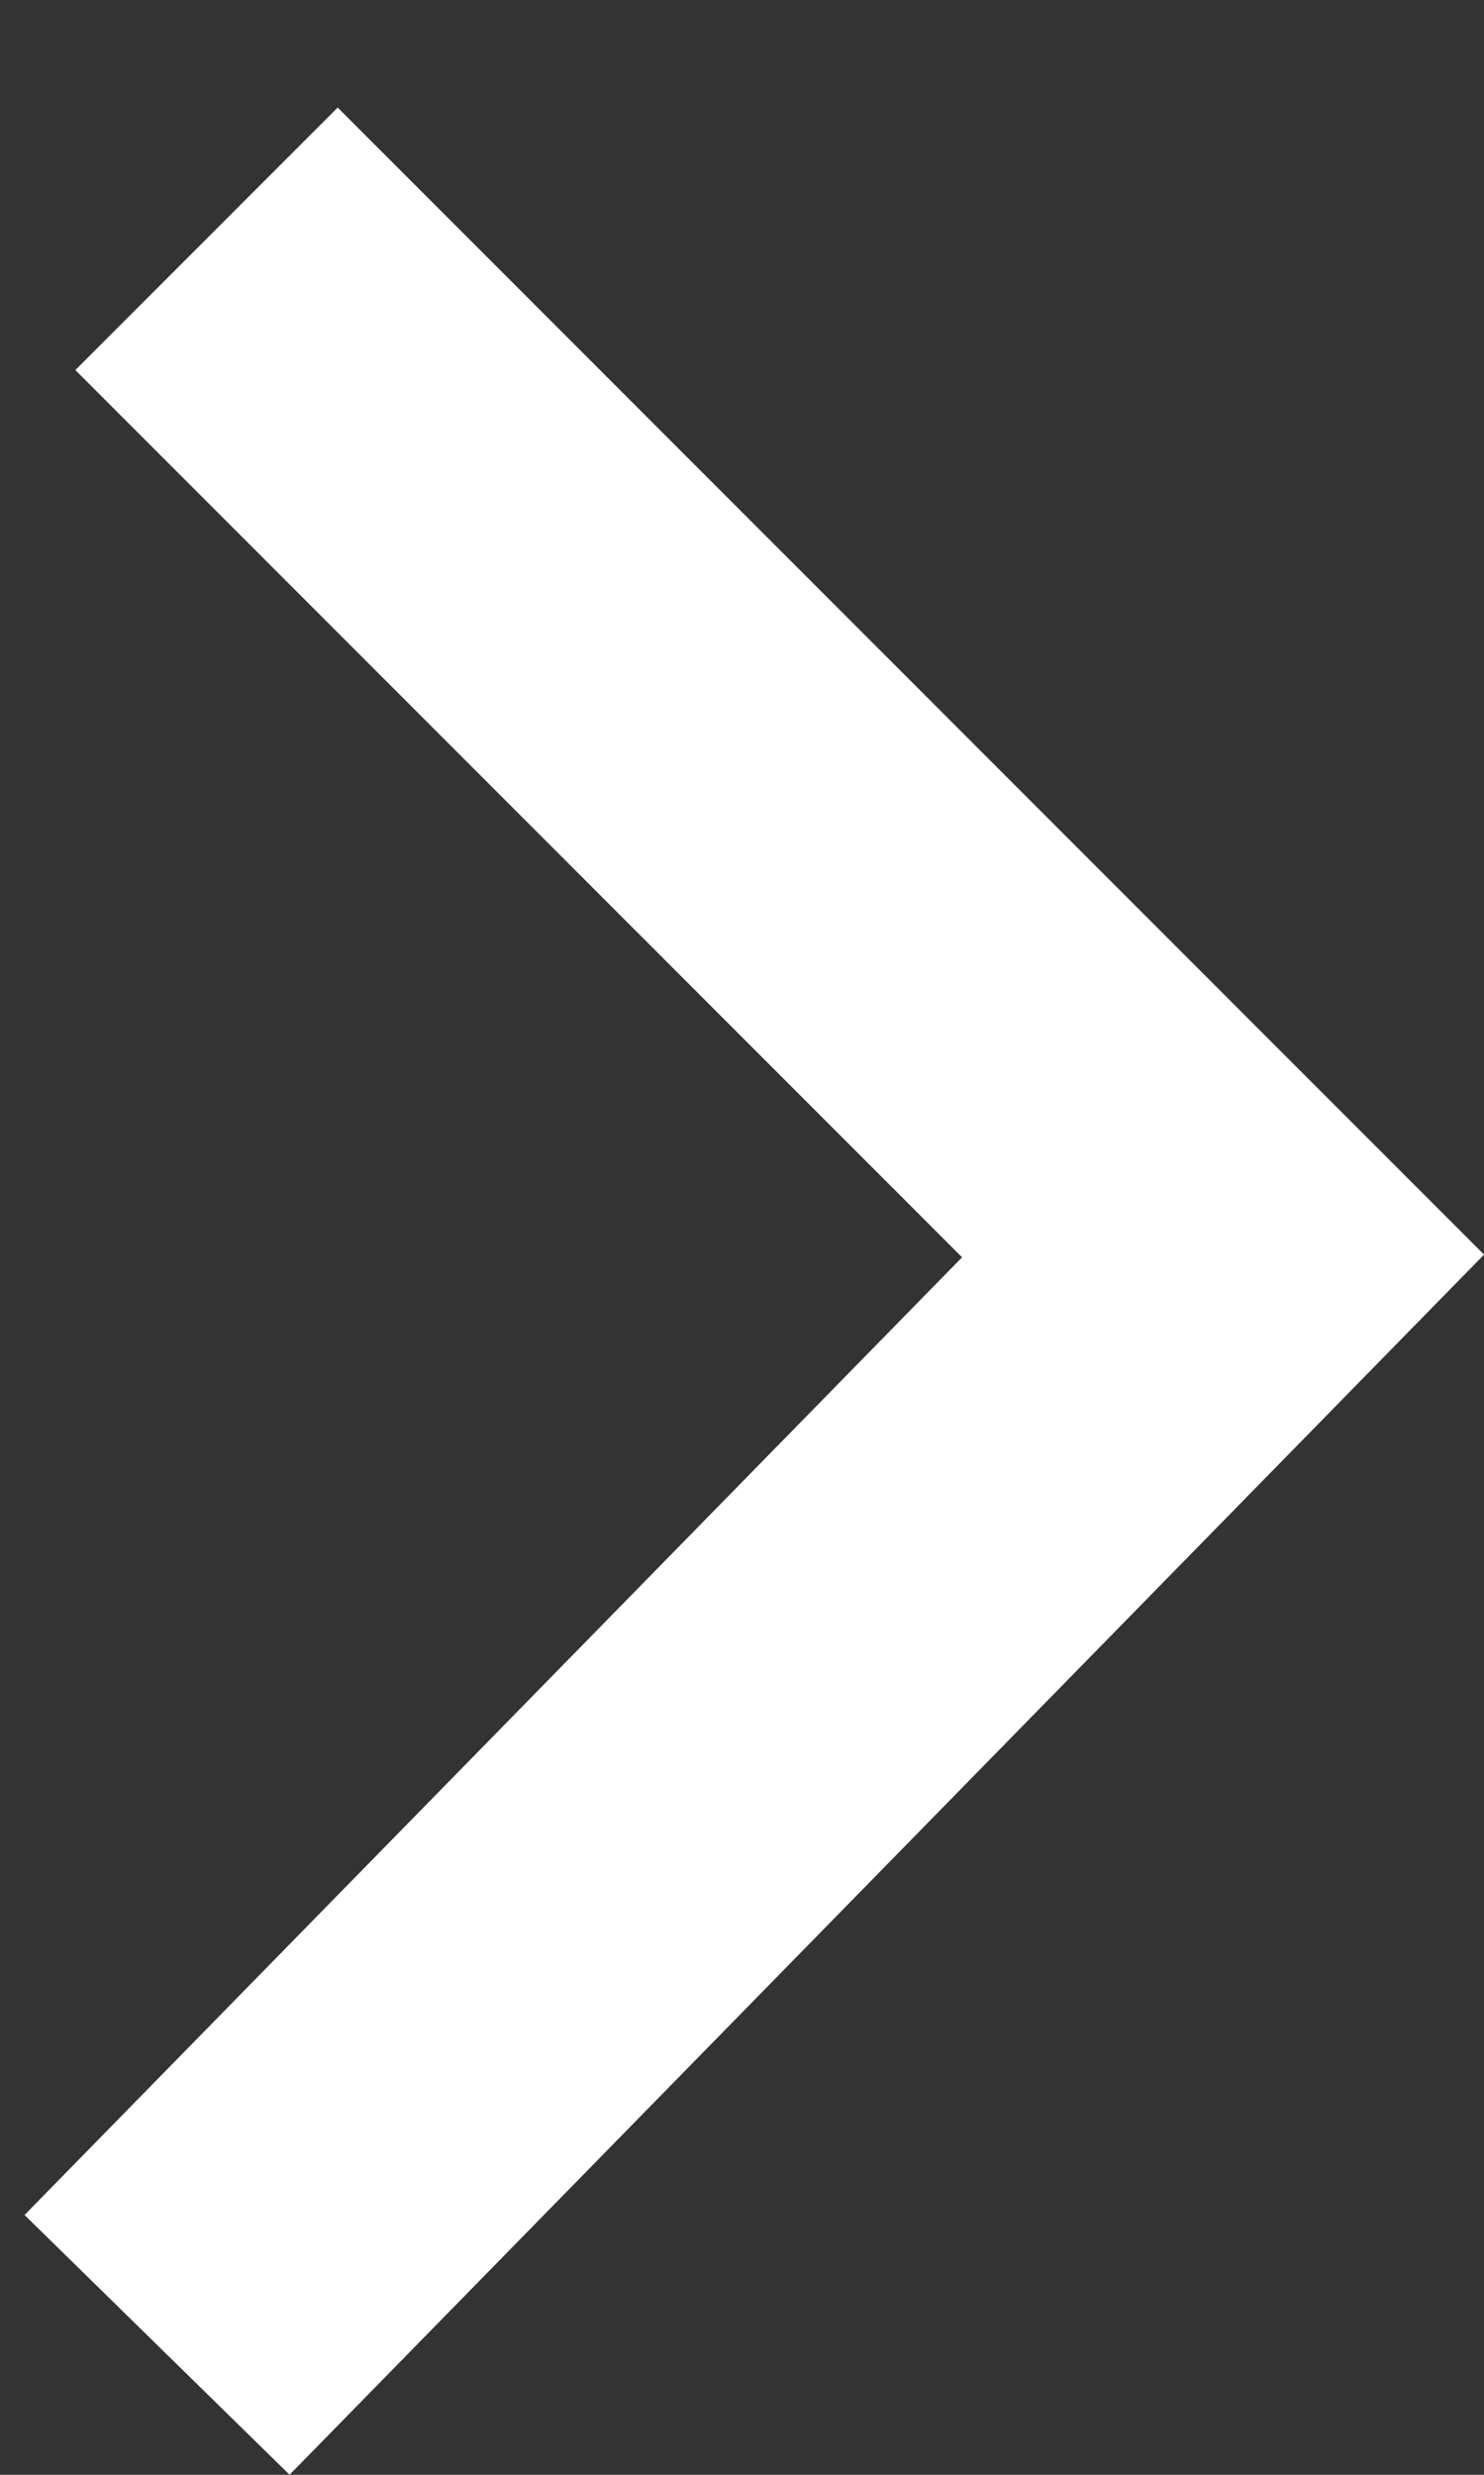 <?xml version="1.0" encoding="UTF-8"?>
<svg width="12px" height="20px" viewBox="0 0 12 20" version="1.1" xmlns="http://www.w3.org/2000/svg" xmlns:xlink="http://www.w3.org/1999/xlink">
    <rect x="0" y="0" width="12" height="20" fill="#333333" stroke="none"/>
    <!-- Generator: Sketch 39 (31667) - http://www.bohemiancoding.com/sketch -->
    <title>ANRIN_back_icon_schwarz</title>
    <desc>Created with Sketch.</desc>
    <defs></defs>
    <g id="Page-1" stroke="none" stroke-width="1" fill="none" fill-rule="evenodd">
        <g id="ANRIN_back_icon_schwarz" transform="translate(5.5, 10) rotate(180) translate(-5.5, -10) translate(1, 1)" stroke-width="3" stroke="#ffffff">
            <g id="Gruppe_3113">
                <polyline id="Pfad_2190" points="8.73 0.05 0.11 8.85 8.33 17.07"></polyline>
            </g>
        </g>
    </g>
</svg>